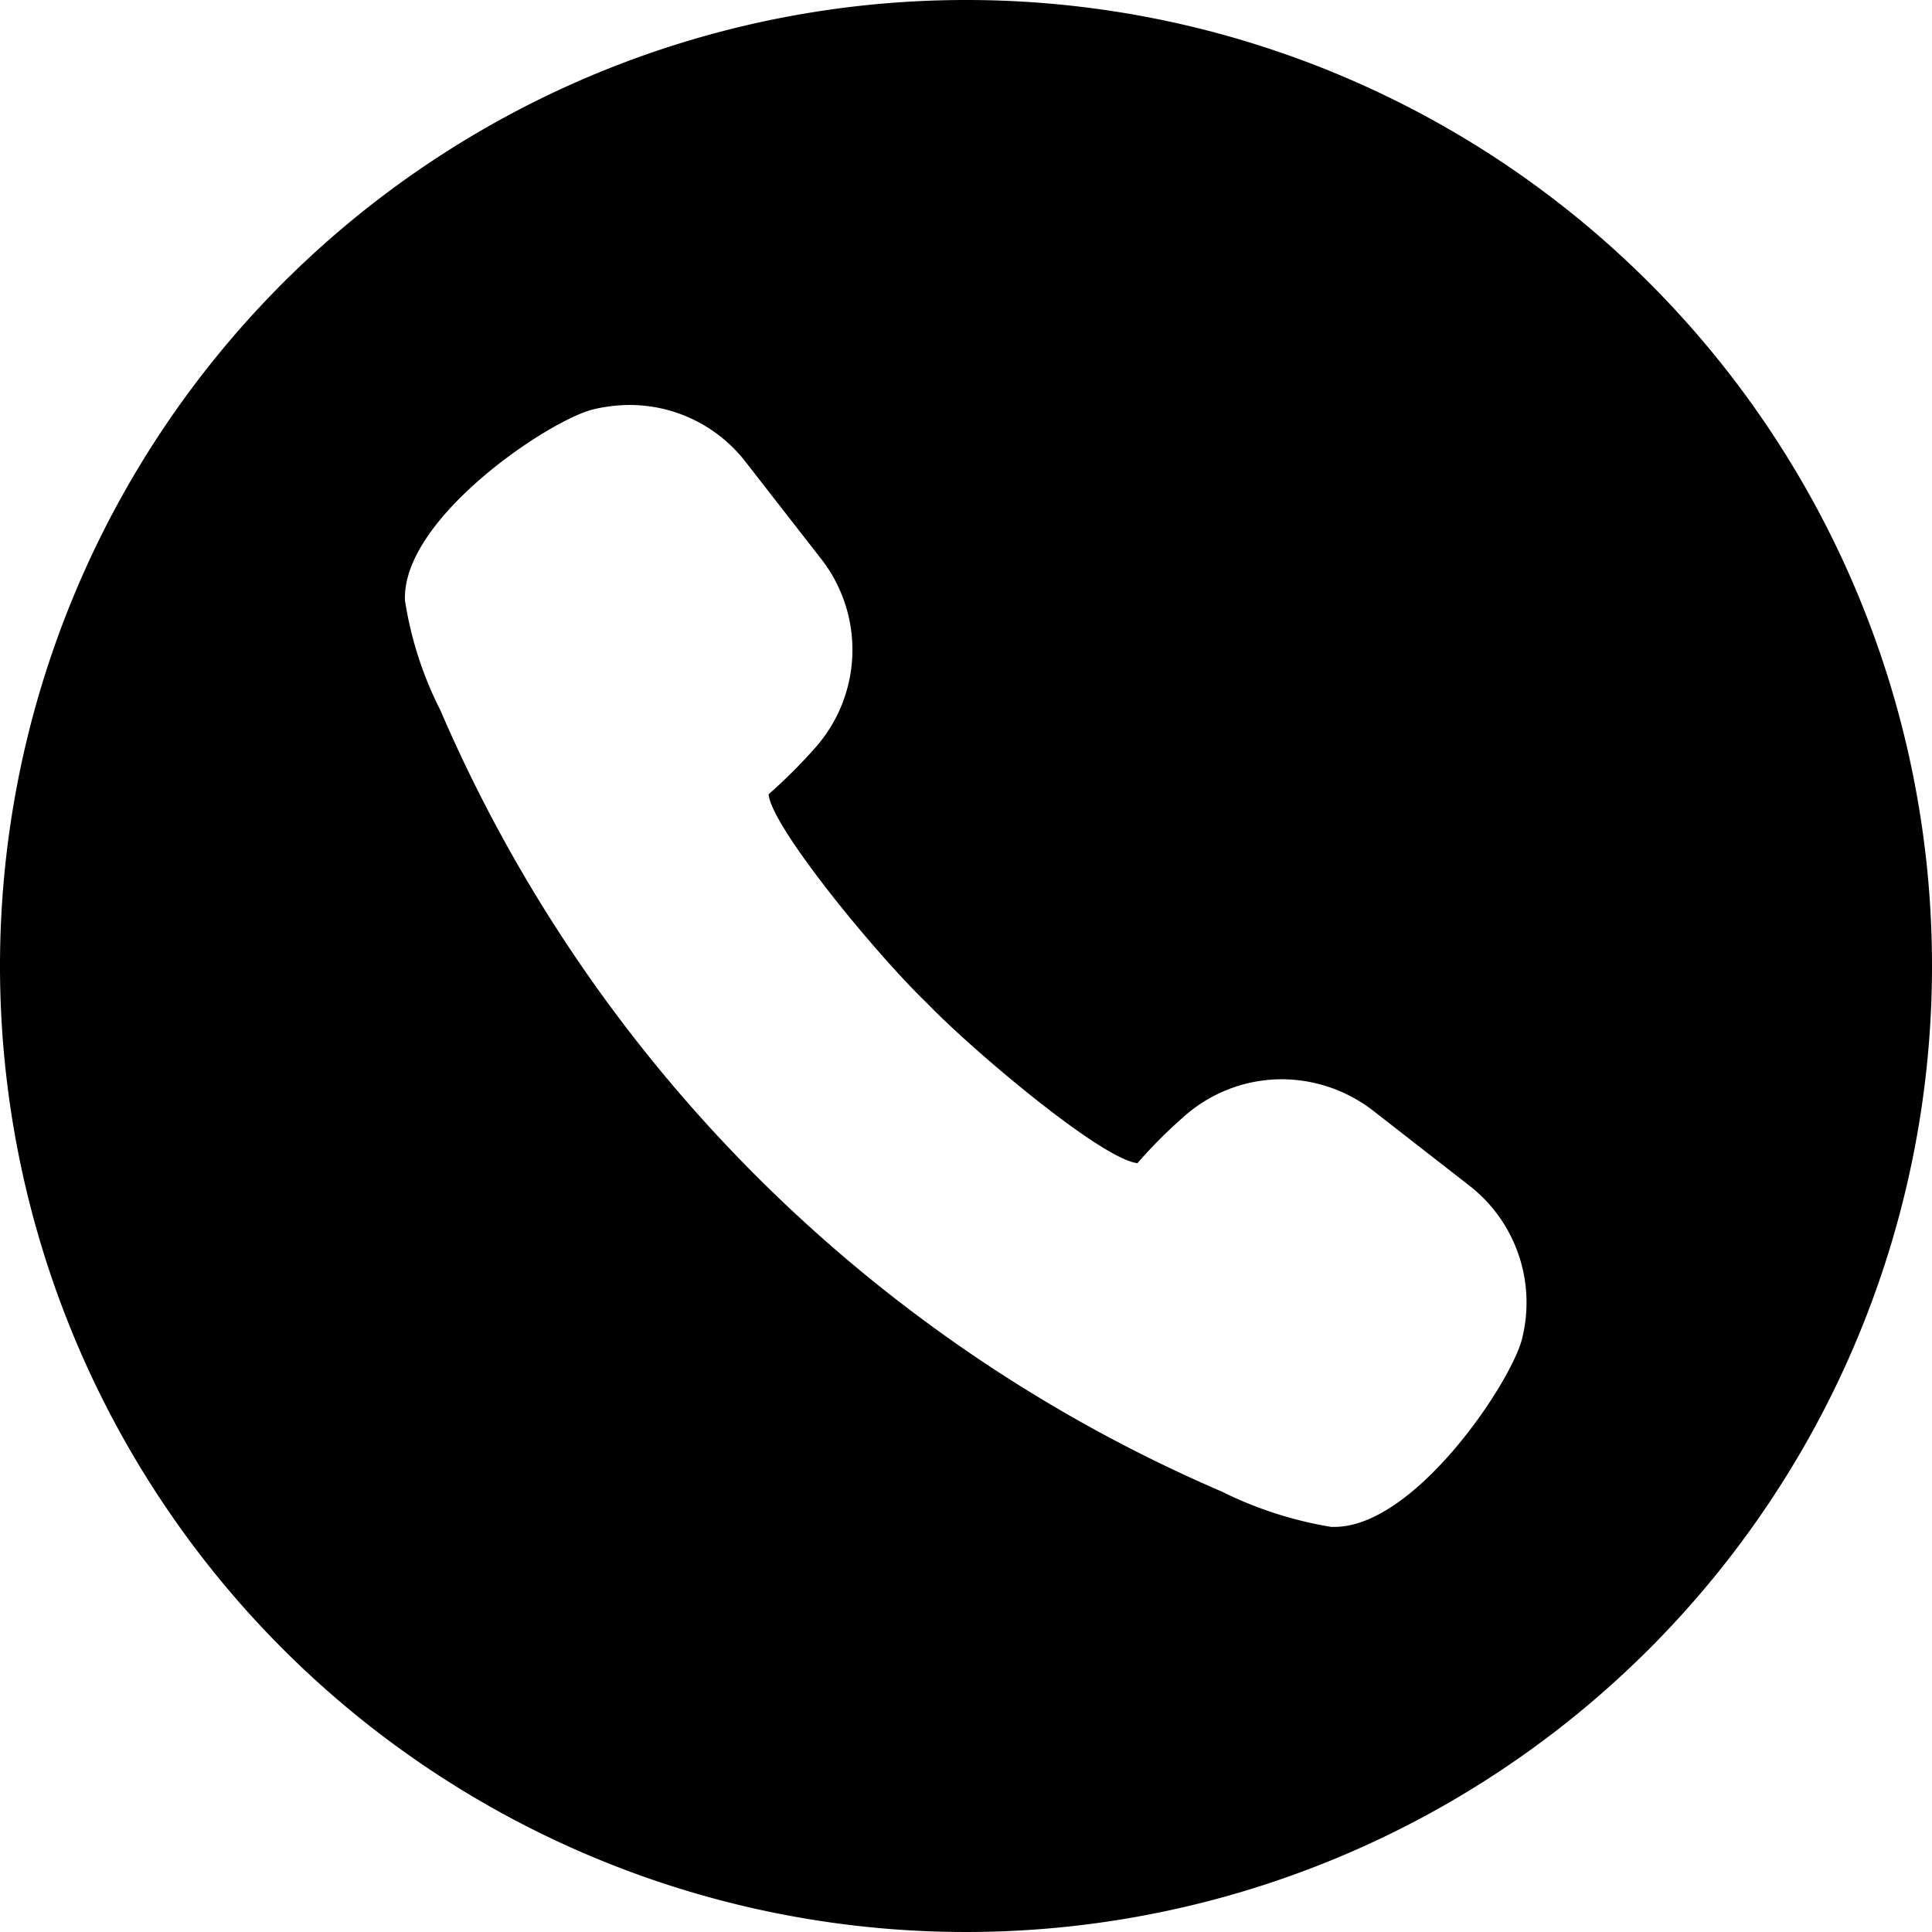 <svg xmlns="http://www.w3.org/2000/svg" width="55.626" height="55.625" viewBox="0 0 55.626 55.625">
  <g id="グループ_4380" data-name="グループ 4380" transform="translate(-75 -27451.303)">
    <g id="電話の受話器のアイコン素材_10" data-name="電話の受話器のアイコン素材 10" transform="translate(75 27451.303)">
      <path id="パス_23250" data-name="パス 23250" d="M27.813,0A27.813,27.813,0,1,0,55.626,27.813,27.8,27.8,0,0,0,27.813,0Zm16.01,38.547c-.322,1.269-3.086,5.415-5.4,5.415h-.1a11.16,11.16,0,0,1-3.146-1.017,42.982,42.982,0,0,1-22.5-22.5,10.52,10.52,0,0,1-1.017-3.155c-.1-2.338,4.094-5.163,5.406-5.5a4.64,4.64,0,0,1,1.043-.13A4.22,4.22,0,0,1,21.468,13.3l2.173,2.79a4.252,4.252,0,0,1-.217,5.493,15.179,15.179,0,0,1-1.295,1.286c.087.947,3.1,4.615,4.58,6.032,1.26,1.312,4.989,4.468,6.041,4.589a13.407,13.407,0,0,1,1.286-1.295,4.239,4.239,0,0,1,2.877-1.121,4.311,4.311,0,0,1,2.616.9l2.79,2.173A4.265,4.265,0,0,1,43.822,38.547Z" transform="translate(0 0)"/>
    </g>
  </g>
</svg>
